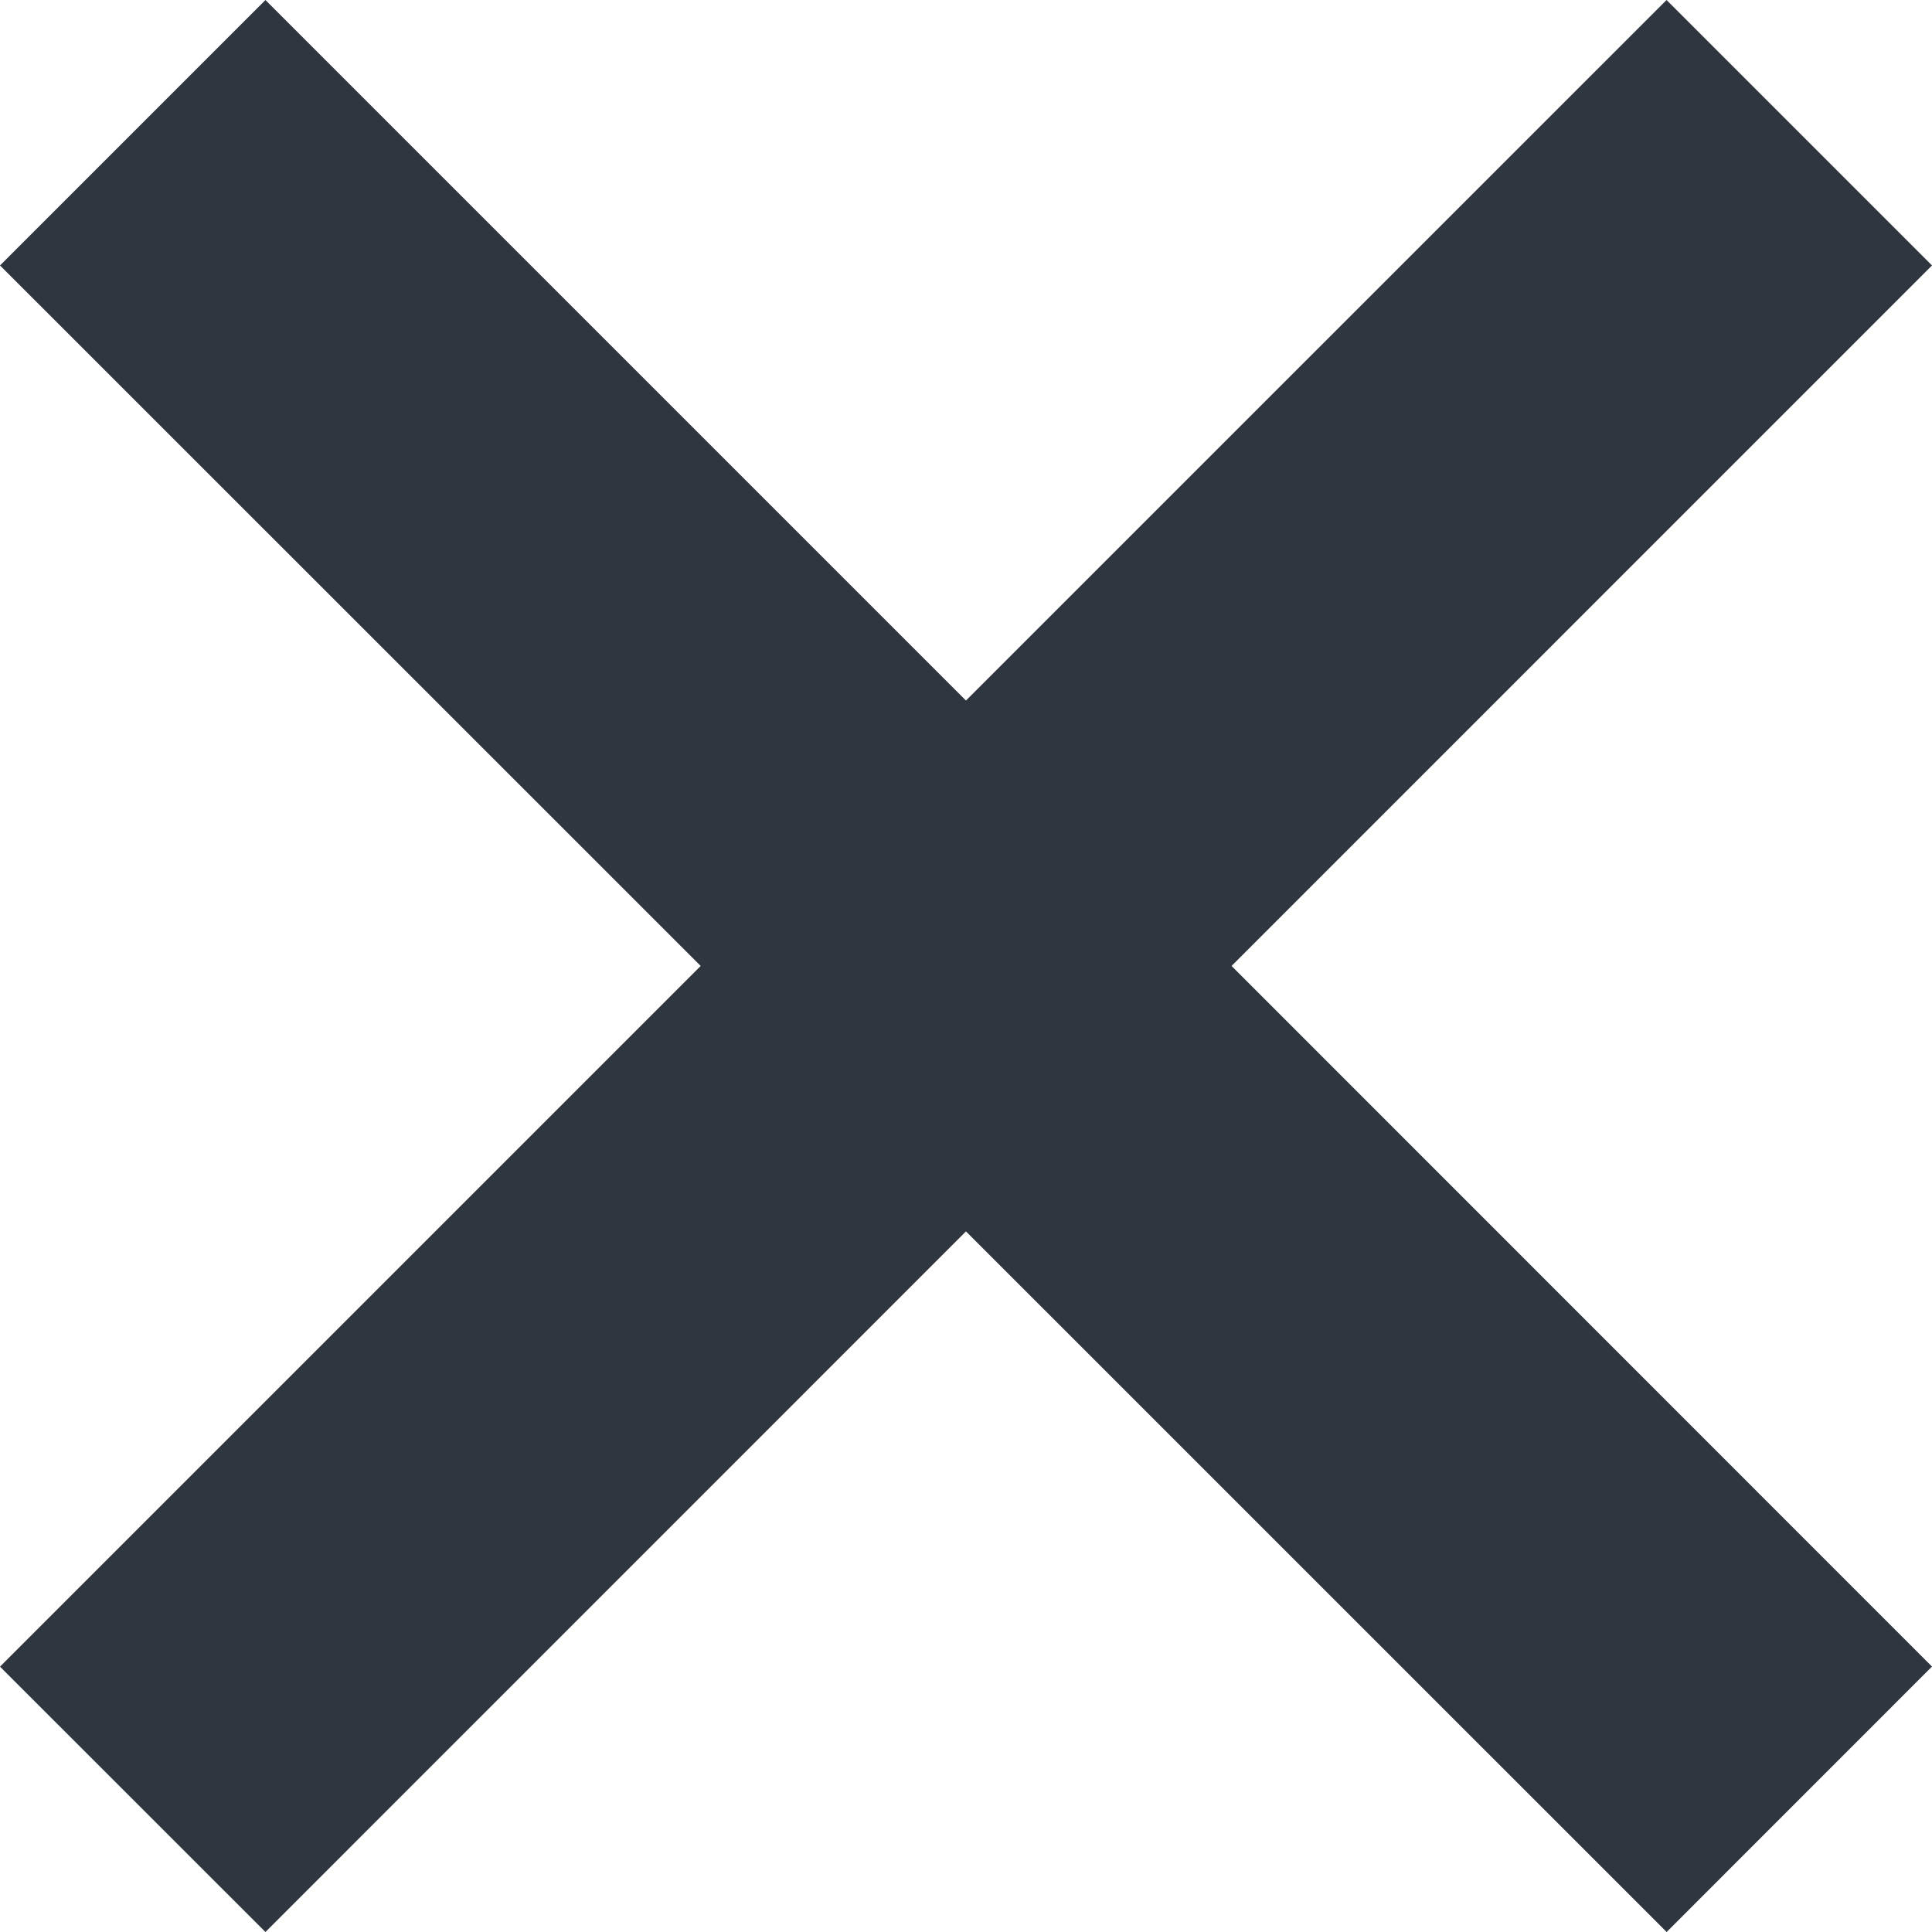<?xml version="1.0" encoding="utf-8"?>
<!-- Generator: Adobe Illustrator 16.0.0, SVG Export Plug-In . SVG Version: 6.00 Build 0)  -->
<!DOCTYPE svg PUBLIC "-//W3C//DTD SVG 1.1//EN" "http://www.w3.org/Graphics/SVG/1.1/DTD/svg11.dtd">
<svg version="1.1" id="Capa_1" xmlns="http://www.w3.org/2000/svg" xmlns:xlink="http://www.w3.org/1999/xlink" x="0px" y="0px"
	 width="24.543px" height="24.543px" viewBox="0 0 24.543 24.543" enable-background="new 0 0 24.543 24.543" xml:space="preserve">
<g id="Capa_2" display="none">
</g>
<g id="Capa_1_1_">
	<polygon fill="#303640" points="24.543,3.372 21.171,0 12.271,8.899 3.372,0 0,3.372 8.901,12.271 0,21.172 3.372,24.543 
		12.271,15.643 21.172,24.543 24.543,21.171 15.645,12.271 	"/>
</g>
</svg>
